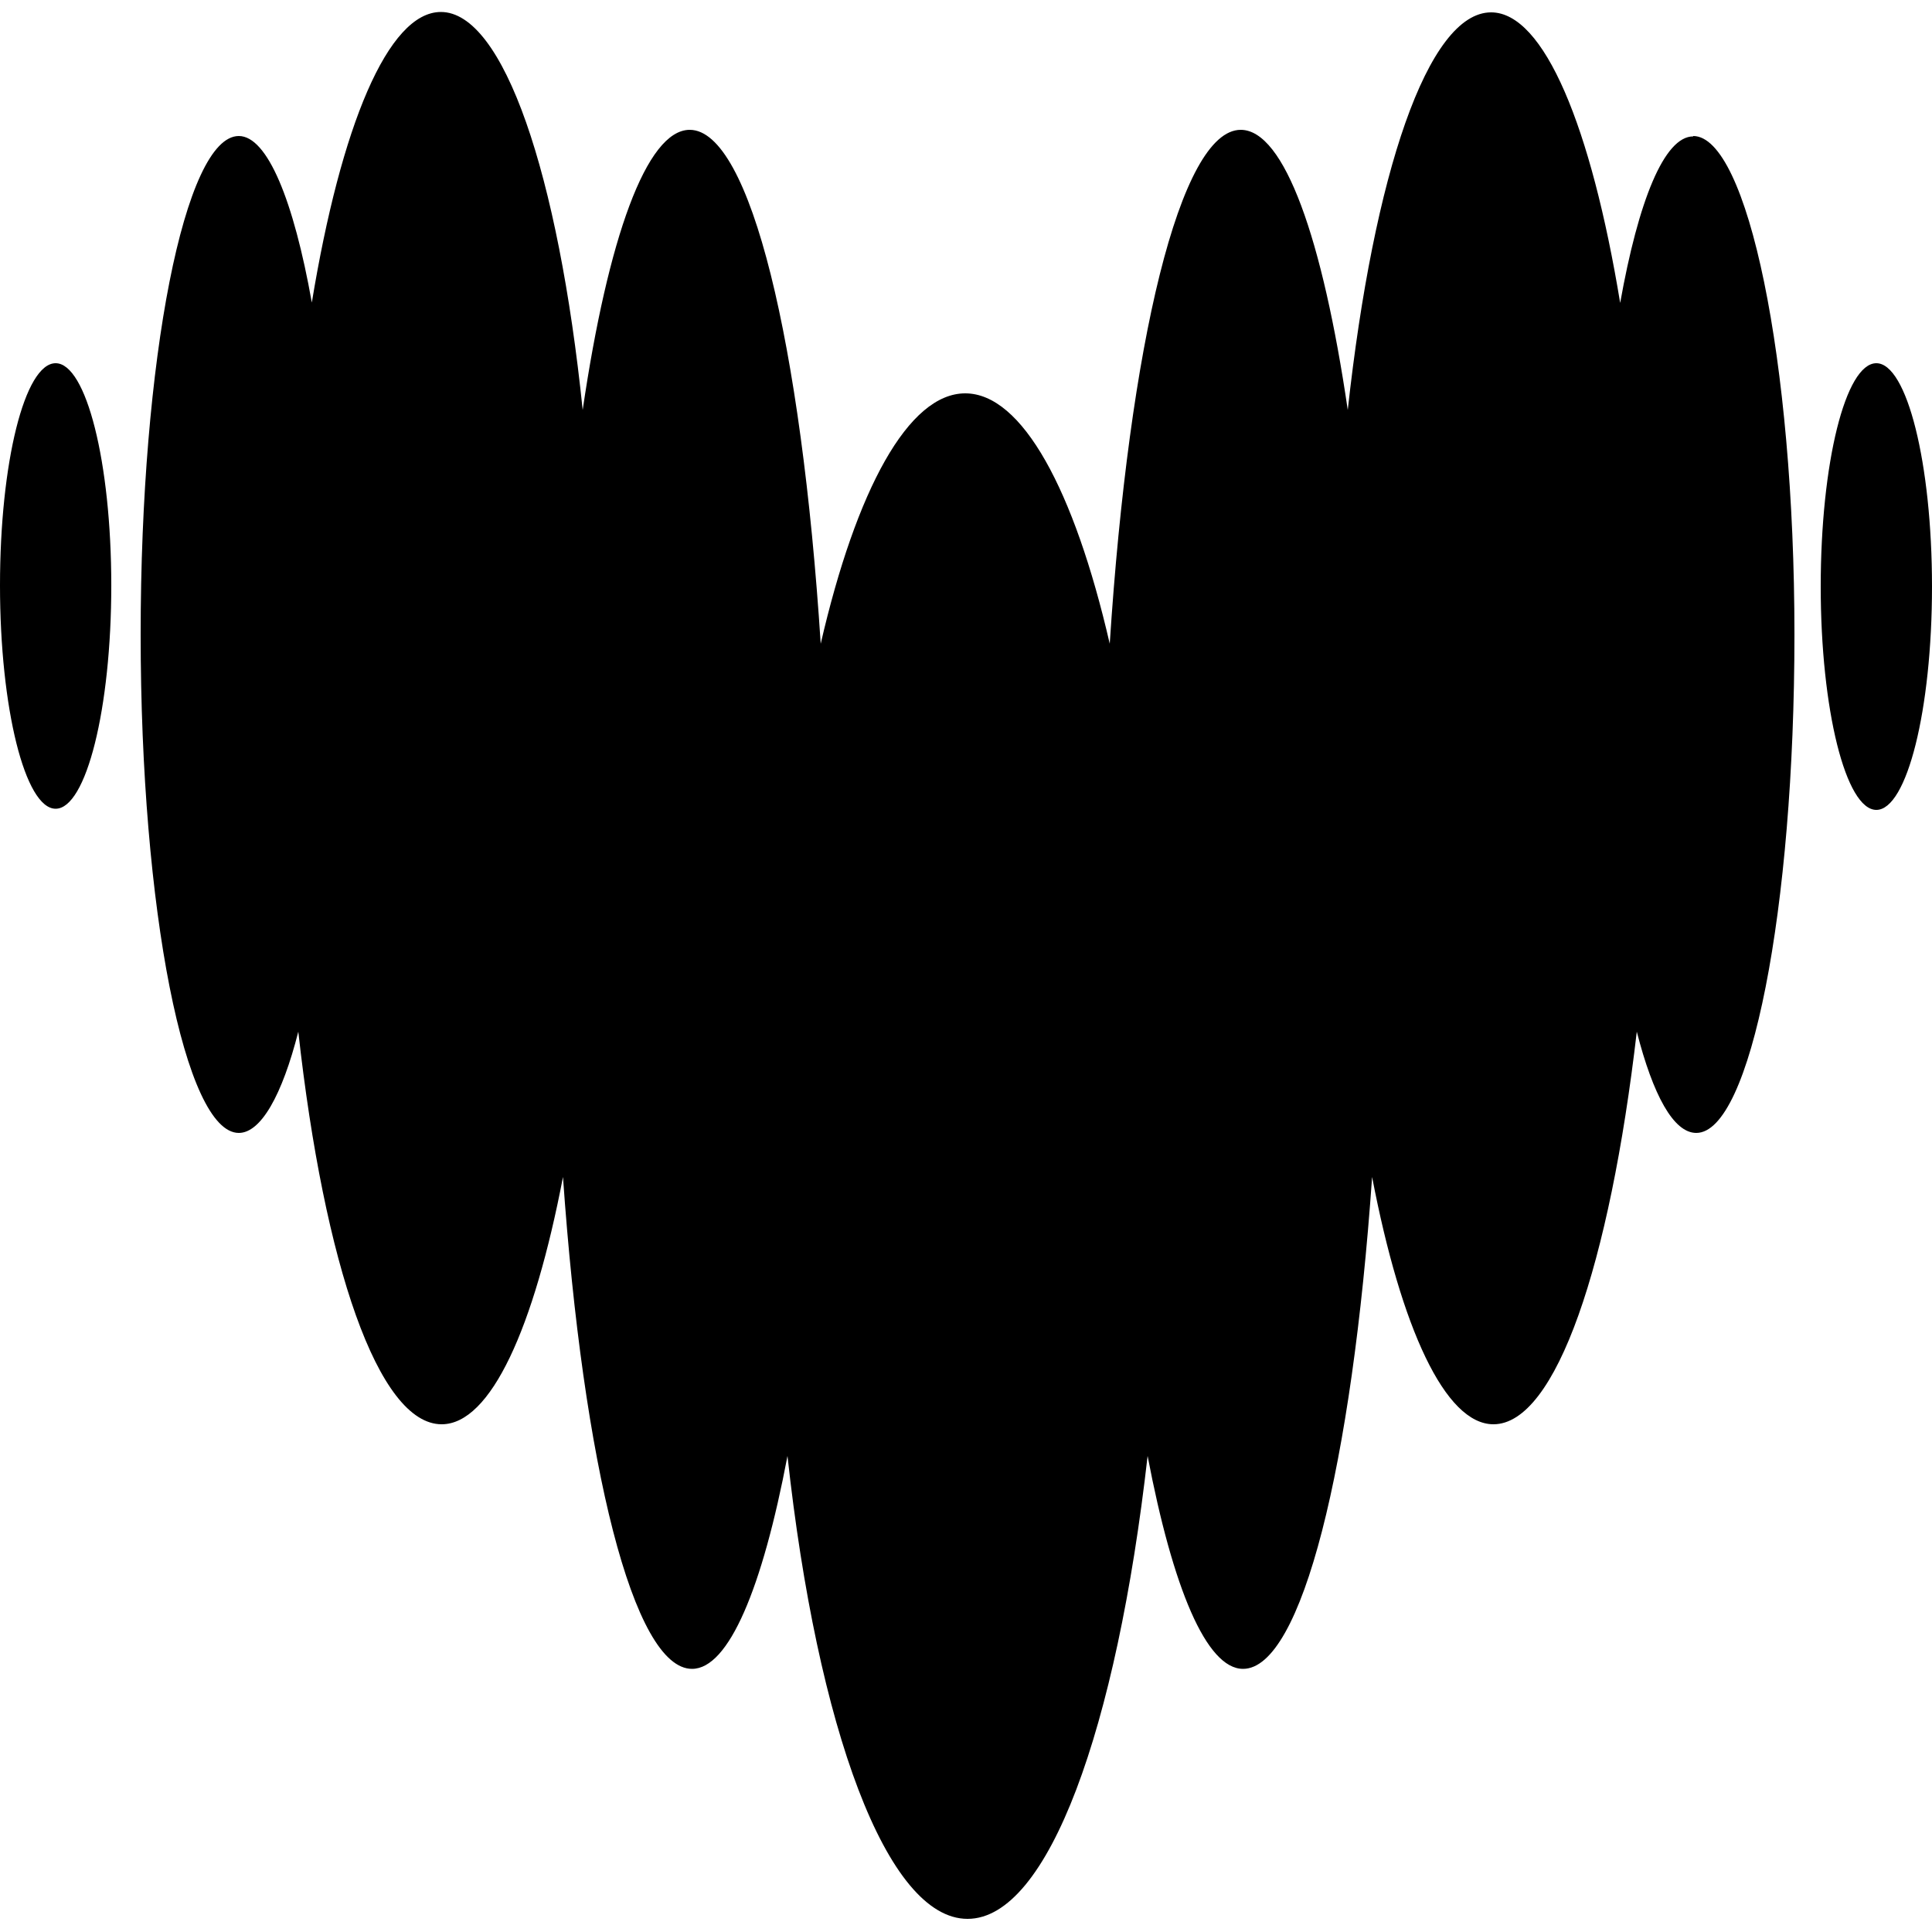 <?xml version="1.0" encoding="UTF-8"?>
<svg id="Layer_1" data-name="Layer 1" xmlns="http://www.w3.org/2000/svg" viewBox="0 0 50 50">
  <path d="M1.44,9.4c-.8,0-1.44,2.57-1.44,5.75s.65,5.78,1.44,5.78,1.44-2.59,1.44-5.78-.65-5.75-1.44-5.75Z"/>
  <path d="M43.82,3.53c-.75,0-1.42,1.67-1.89,4.31-.75-4.56-1.97-7.52-3.34-7.52-1.64,0-3.04,4.19-3.71,10.29-.65-4.43-1.64-7.25-2.77-7.25-1.57,0-2.89,5.56-3.39,13.3-.92-3.99-2.27-6.48-3.74-6.48s-2.82,2.49-3.74,6.48c-.5-7.75-1.82-13.3-3.39-13.3-1.12,0-2.12,2.82-2.77,7.25C14.45,4.5,13.03.31,11.41.31c-1.37,0-2.59,2.96-3.34,7.52-.47-2.64-1.15-4.31-1.89-4.31-1.4,0-2.54,5.78-2.54,12.9s1.15,12.9,2.54,12.9c.57,0,1.12-.97,1.54-2.62.67,6.03,2.07,10.16,3.71,10.16,1.27,0,2.39-2.49,3.14-6.4.52,7.45,1.82,12.73,3.34,12.73.95,0,1.82-2.09,2.47-5.51.77,7.05,2.57,11.98,4.66,11.98s3.86-4.93,4.66-11.98c.65,3.41,1.52,5.51,2.47,5.51,1.52,0,2.82-5.28,3.34-12.73.75,3.91,1.89,6.4,3.14,6.4,1.62,0,3.01-4.14,3.71-10.16.42,1.64.95,2.62,1.54,2.62,1.4,0,2.54-5.78,2.54-12.9s-1.22-12.9-2.62-12.9h0Z"/>
  <path d="M48.56,9.4c-.8,0-1.44,2.59-1.44,5.78s.65,5.78,1.44,5.78,1.44-2.59,1.44-5.78-.65-5.78-1.44-5.78Z"/>
</svg>